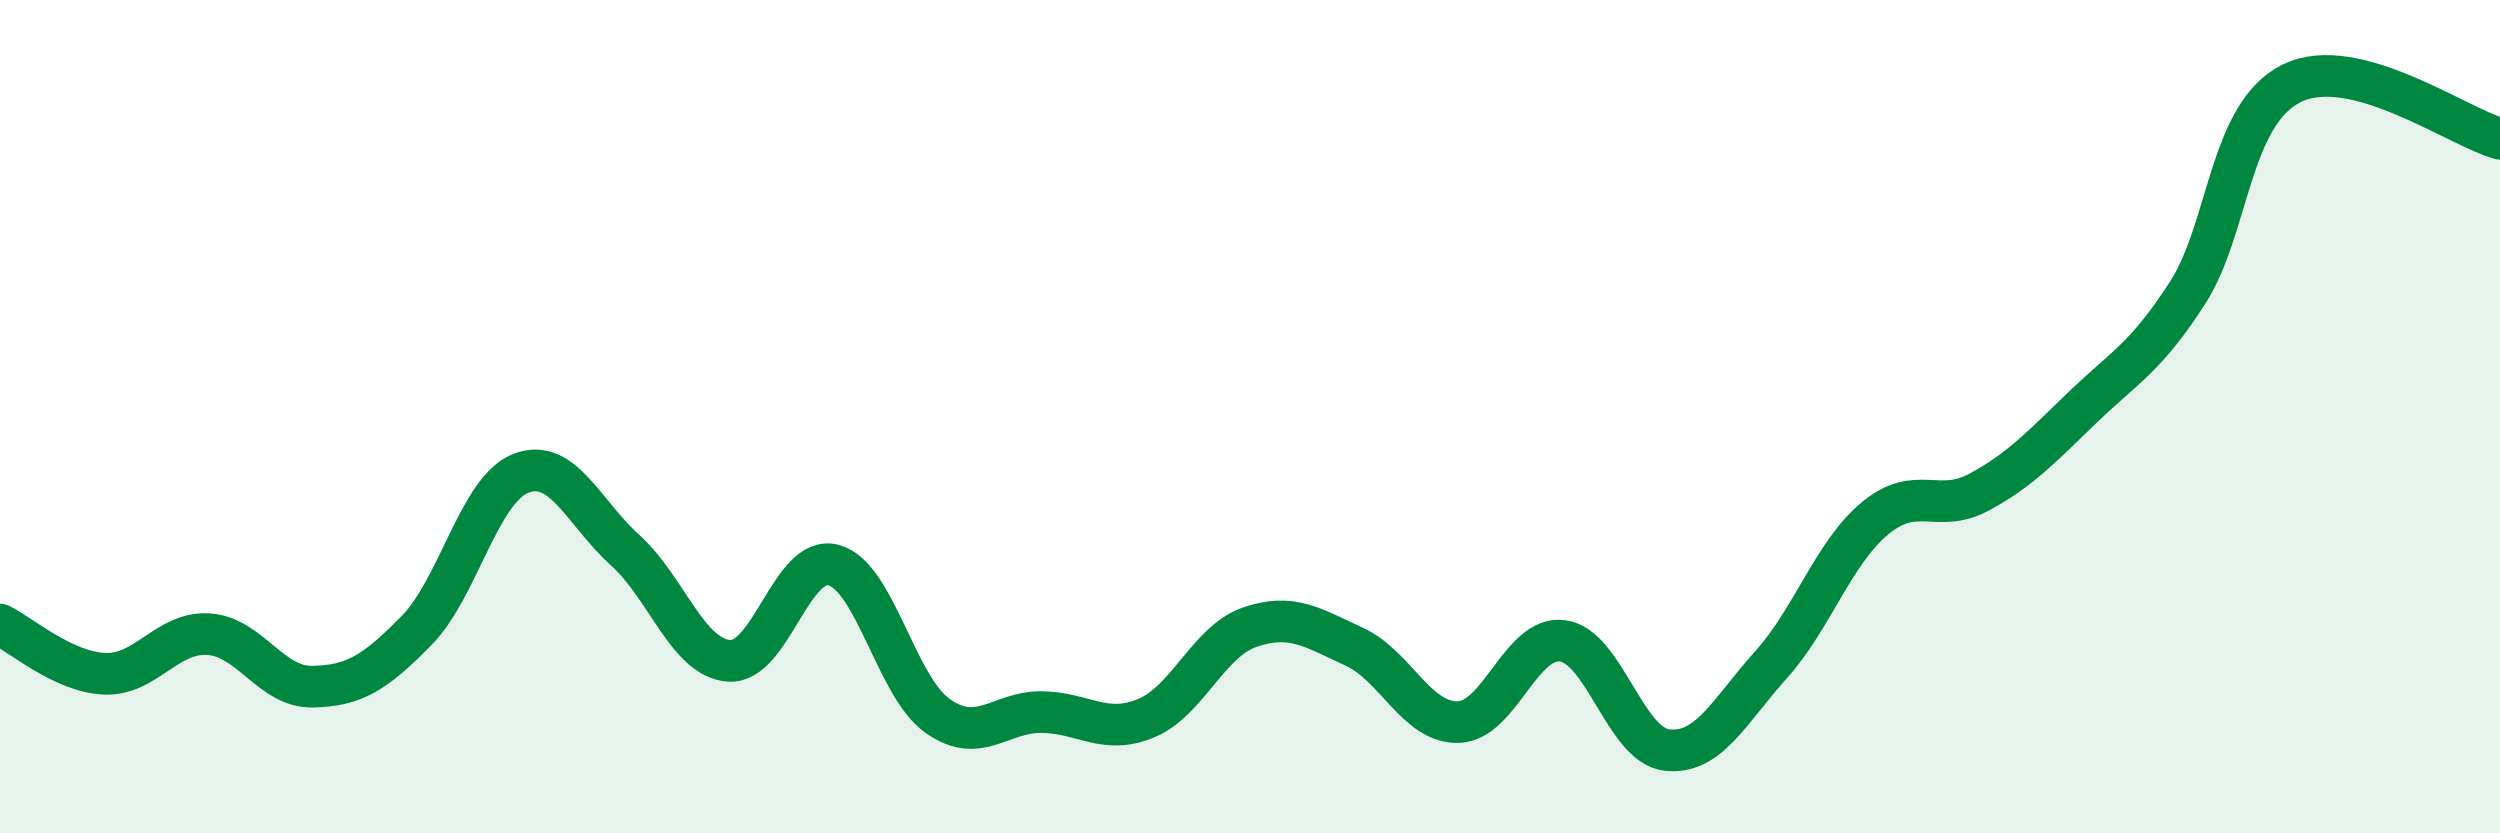 
    <svg width="60" height="20" viewBox="0 0 60 20" xmlns="http://www.w3.org/2000/svg">
      <path
        d="M 0,14.99 C 0.5,15.23 1.5,16.12 2.5,16.17 C 3.5,16.22 4,15.16 5,15.22 C 6,15.28 6.5,16.5 7.5,16.48 C 8.5,16.46 9,16.15 10,15.13 C 11,14.11 11.5,11.75 12.5,11.36 C 13.5,10.97 14,12.3 15,13.2 C 16,14.1 16.5,15.79 17.5,15.86 C 18.5,15.93 19,13.3 20,13.56 C 21,13.82 21.5,16.47 22.5,17.18 C 23.5,17.89 24,17.08 25,17.09 C 26,17.1 26.5,17.65 27.5,17.24 C 28.5,16.83 29,15.39 30,15.05 C 31,14.71 31.5,15.06 32.5,15.52 C 33.5,15.98 34,17.36 35,17.33 C 36,17.3 36.5,15.25 37.5,15.38 C 38.5,15.51 39,17.88 40,18 C 41,18.12 41.5,17.07 42.5,15.96 C 43.5,14.85 44,13.27 45,12.44 C 46,11.61 46.5,12.35 47.5,11.81 C 48.5,11.27 49,10.72 50,9.76 C 51,8.8 51.5,8.58 52.5,7.03 C 53.5,5.48 53.5,2.74 55,2 C 56.5,1.26 59,3.06 60,3.33L60 20L0 20Z"
        fill="#008740"
        opacity="0.1"
        stroke-linecap="round"
        stroke-linejoin="round"
      />
      <path
        d="M 0,14.99 C 0.5,15.23 1.5,16.12 2.5,16.17 C 3.5,16.22 4,15.16 5,15.22 C 6,15.28 6.5,16.5 7.5,16.48 C 8.5,16.46 9,16.15 10,15.13 C 11,14.11 11.5,11.75 12.5,11.36 C 13.5,10.97 14,12.3 15,13.2 C 16,14.1 16.5,15.79 17.5,15.86 C 18.5,15.93 19,13.3 20,13.56 C 21,13.82 21.5,16.47 22.5,17.18 C 23.5,17.89 24,17.08 25,17.09 C 26,17.1 26.5,17.65 27.5,17.24 C 28.5,16.83 29,15.39 30,15.05 C 31,14.71 31.5,15.06 32.5,15.52 C 33.5,15.98 34,17.36 35,17.33 C 36,17.3 36.5,15.25 37.5,15.38 C 38.5,15.51 39,17.88 40,18 C 41,18.12 41.5,17.07 42.5,15.96 C 43.5,14.85 44,13.27 45,12.44 C 46,11.61 46.5,12.35 47.5,11.81 C 48.5,11.27 49,10.72 50,9.76 C 51,8.8 51.5,8.58 52.5,7.03 C 53.5,5.48 53.5,2.74 55,2 C 56.5,1.26 59,3.06 60,3.33"
        stroke="#008740"
        stroke-width="1"
        fill="none"
        stroke-linecap="round"
        stroke-linejoin="round"
      />
    </svg>
  